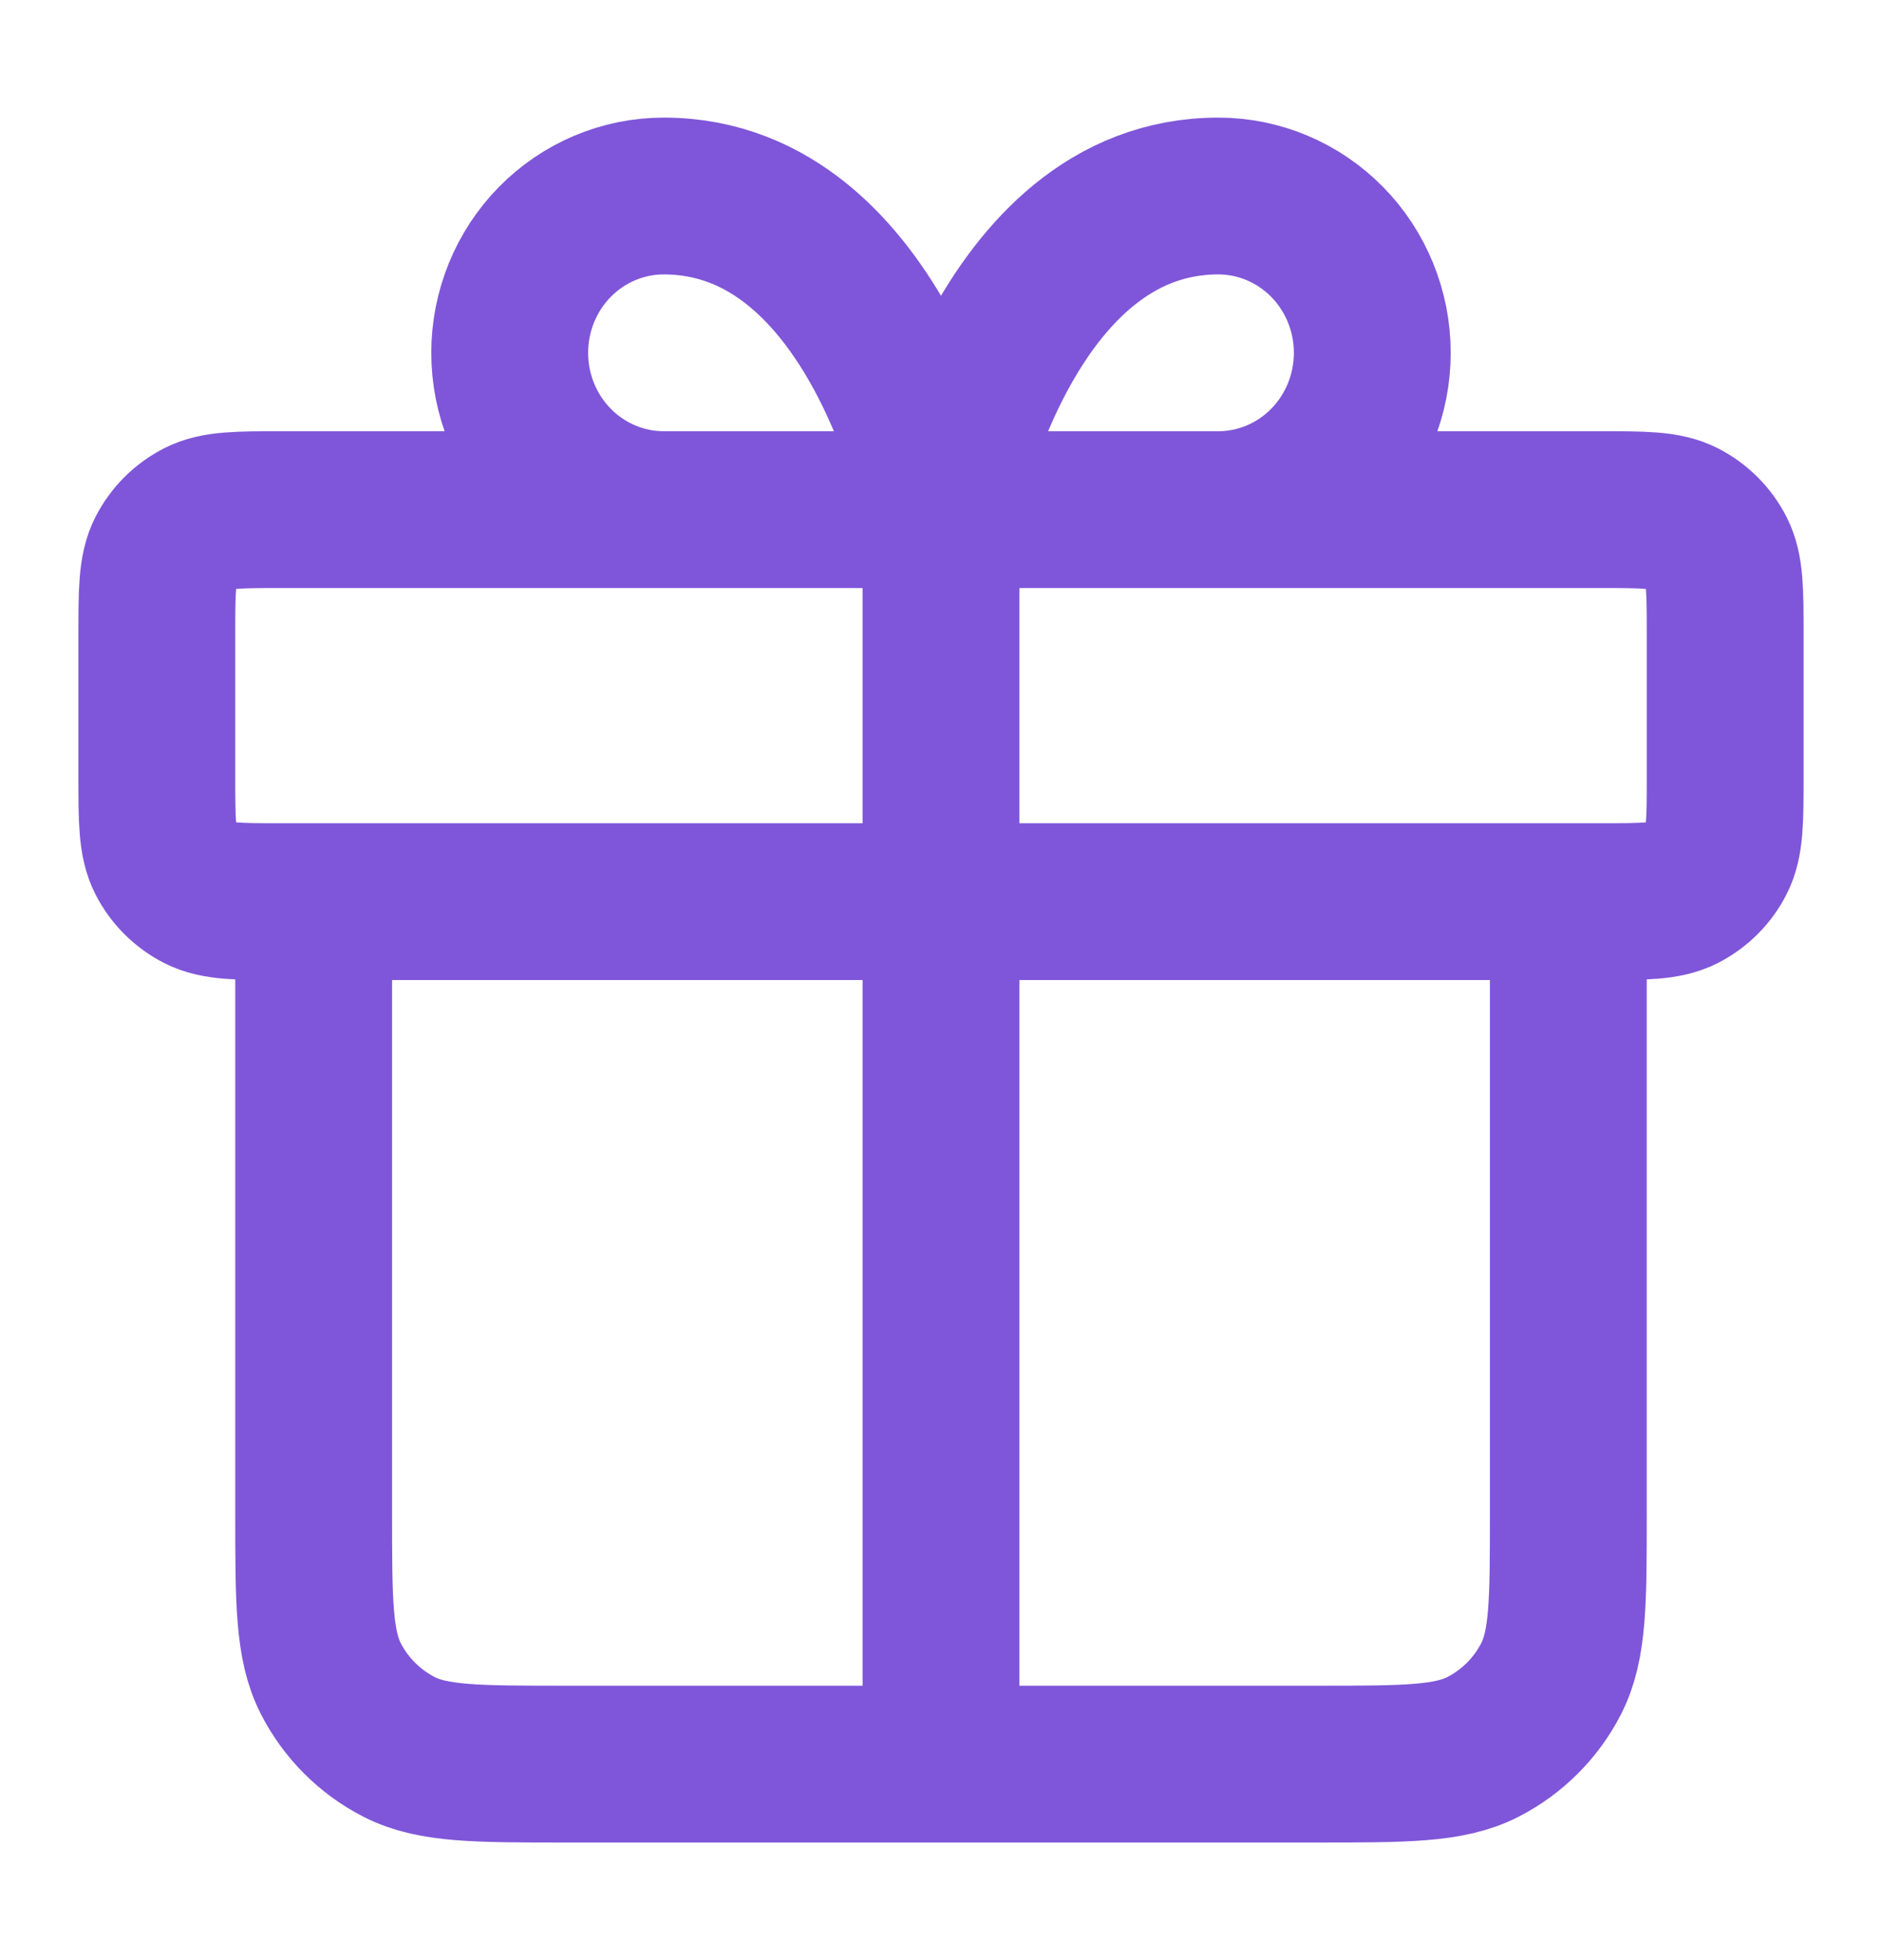 <svg width="24" height="25" viewBox="0 0 24 25" fill="none" xmlns="http://www.w3.org/2000/svg">
<path d="M12 6.5V22.5M12 6.5H8.464C7.943 6.5 7.444 6.289 7.075 5.914C6.707 5.539 6.5 5.03 6.5 4.5C6.5 3.97 6.707 3.461 7.075 3.086C7.444 2.711 7.943 2.5 8.464 2.5C11.214 2.5 12 6.5 12 6.5ZM12 6.5H15.536C16.057 6.5 16.556 6.289 16.925 5.914C17.293 5.539 17.5 5.03 17.5 4.5C17.5 3.97 17.293 3.461 16.925 3.086C16.556 2.711 16.057 2.5 15.536 2.5C12.786 2.5 12 6.5 12 6.5ZM20 11.5V19.3C20 20.42 20 20.98 19.782 21.408C19.59 21.784 19.284 22.09 18.908 22.282C18.48 22.5 17.92 22.5 16.8 22.5L7.2 22.5C6.08 22.5 5.52 22.5 5.092 22.282C4.716 22.09 4.41 21.784 4.218 21.408C4 20.98 4 20.42 4 19.3V11.5M2 8.1L2 9.9C2 10.46 2 10.74 2.109 10.954C2.205 11.142 2.358 11.295 2.546 11.391C2.76 11.5 3.04 11.5 3.6 11.5L20.4 11.5C20.96 11.5 21.24 11.5 21.454 11.391C21.642 11.295 21.795 11.142 21.891 10.954C22 10.74 22 10.46 22 9.9V8.1C22 7.54 22 7.26 21.891 7.046C21.795 6.858 21.642 6.705 21.454 6.609C21.24 6.5 20.96 6.5 20.4 6.5L3.6 6.5C3.04 6.5 2.76 6.5 2.546 6.609C2.358 6.705 2.205 6.858 2.109 7.046C2 7.26 2 7.54 2 8.1Z" stroke="#7F56D9" stroke-width="2" stroke-linecap="round" stroke-linejoin="round"/>
</svg>
